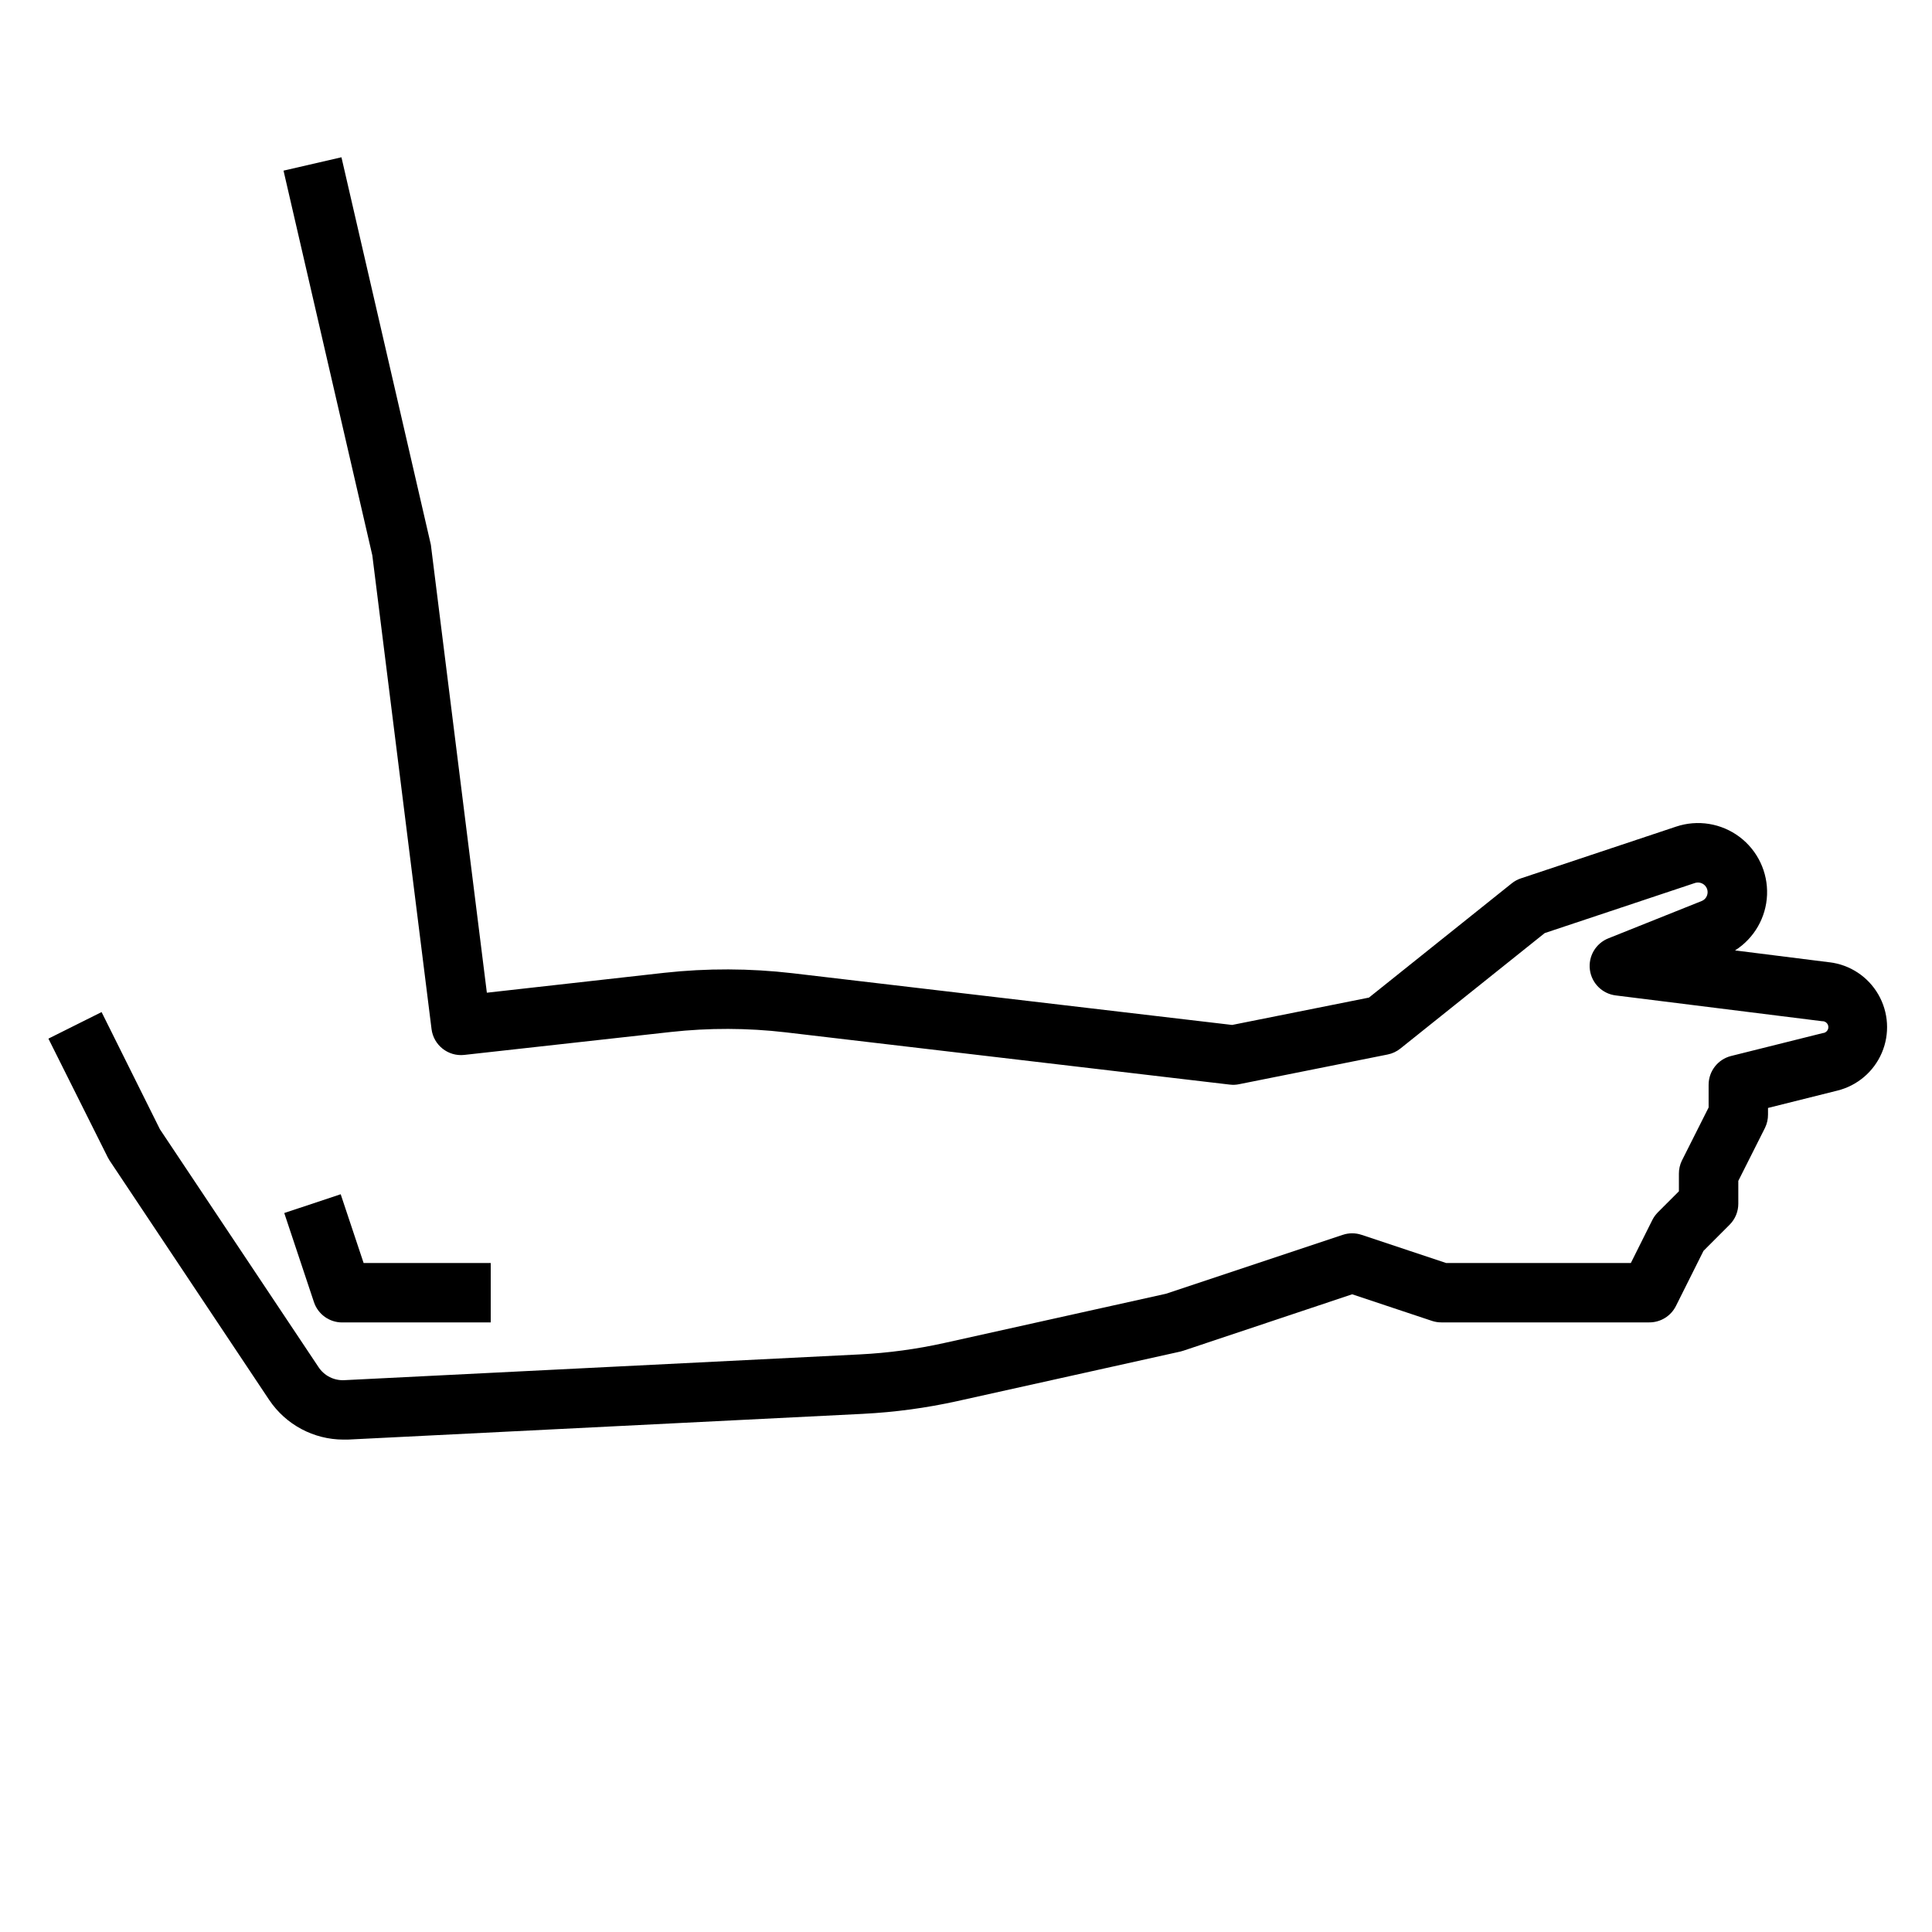 <?xml version="1.0" encoding="UTF-8"?>
<!-- Uploaded to: SVG Repo, www.svgrepo.com, Generator: SVG Repo Mixer Tools -->
<svg fill="#000000" width="800px" height="800px" version="1.1" viewBox="144 144 512 512" xmlns="http://www.w3.org/2000/svg">
 <g>
  <path d="m628.85 399.02-25.039-3.148h-0.004c5.074-3.223 8.246-8.73 8.48-14.738 0.234-6.008-2.496-11.746-7.305-15.355-4.809-3.609-11.082-4.625-16.785-2.719l-41.117 13.707c-0.879 0.289-1.703 0.734-2.43 1.312l-37.863 30.293-36.258 7.25-116.51-13.707c-11.293-1.309-22.695-1.348-33.992-0.109l-47.004 5.273-14.785-118.27c0-0.27-0.078-0.527-0.133-0.789l-23.617-102.34-15.352 3.543 23.531 101.94 15.695 125.55v0.004c0.535 4.262 4.391 7.312 8.66 6.848l54.742-6.078c10.109-1.113 20.316-1.086 30.418 0.09l117.73 13.855v-0.004c0.82 0.105 1.652 0.07 2.465-0.102l39.359-7.871c1.234-0.246 2.394-0.785 3.375-1.574l38.258-30.605 39.785-13.266h0.004c0.918-0.309 1.934-0.07 2.621 0.613 0.613 0.605 0.879 1.48 0.699 2.324-0.164 0.852-0.762 1.555-1.574 1.855l-24.68 9.871c-3.336 1.336-5.344 4.758-4.887 8.32 0.461 3.562 3.273 6.363 6.84 6.805l54.688 6.832c0.867-0.051 1.617 0.609 1.668 1.48 0.051 0.867-0.609 1.617-1.48 1.668l-24.324 6.078c-3.484 0.887-5.922 4.023-5.926 7.621v6.016l-7.086 14.082v-0.004c-0.531 1.098-0.801 2.301-0.789 3.519v4.613l-5.566 5.566h0.004c-0.598 0.602-1.098 1.293-1.48 2.047l-5.691 11.391h-48.965l-22.402-7.461c-1.617-0.543-3.363-0.543-4.977 0l-46.848 15.609-58.758 13.051c-7.352 1.633-14.824 2.644-22.348 3.023l-136.55 6.824c-2.781 0.18-5.441-1.156-6.961-3.496l-41.996-62.977-15.469-31.07-14.09 7.039 15.742 31.488c0.148 0.293 0.316 0.578 0.496 0.852l42.273 63.41v-0.004c4.398 6.562 11.781 10.504 19.68 10.512h1.156l136.55-6.824 0.004-0.004c8.406-0.426 16.762-1.555 24.977-3.375l59.148-13.137 0.004-0.004c0.266-0.059 0.527-0.137 0.785-0.227l44.691-14.934 21.129 7.039c0.801 0.27 1.641 0.406 2.484 0.406h55.105c3 0.02 5.746-1.668 7.086-4.352l7.297-14.594 6.965-6.977c1.465-1.48 2.277-3.481 2.269-5.562v-6.016l7.086-14.082c0.527-1.098 0.797-2.301 0.785-3.519v-1.73l18.359-4.59c5.293-1.301 9.664-5.012 11.805-10.027 2.141-5.012 1.793-10.738-0.934-15.457-2.727-4.723-7.516-7.883-12.926-8.531z"/>
  <path d="m234.69 494.46h39.359v-15.742h-33.684l-6.078-18.23-14.957 4.977 7.871 23.617v-0.004c1.074 3.223 4.09 5.391 7.488 5.383z"/>
 </g>
</svg>